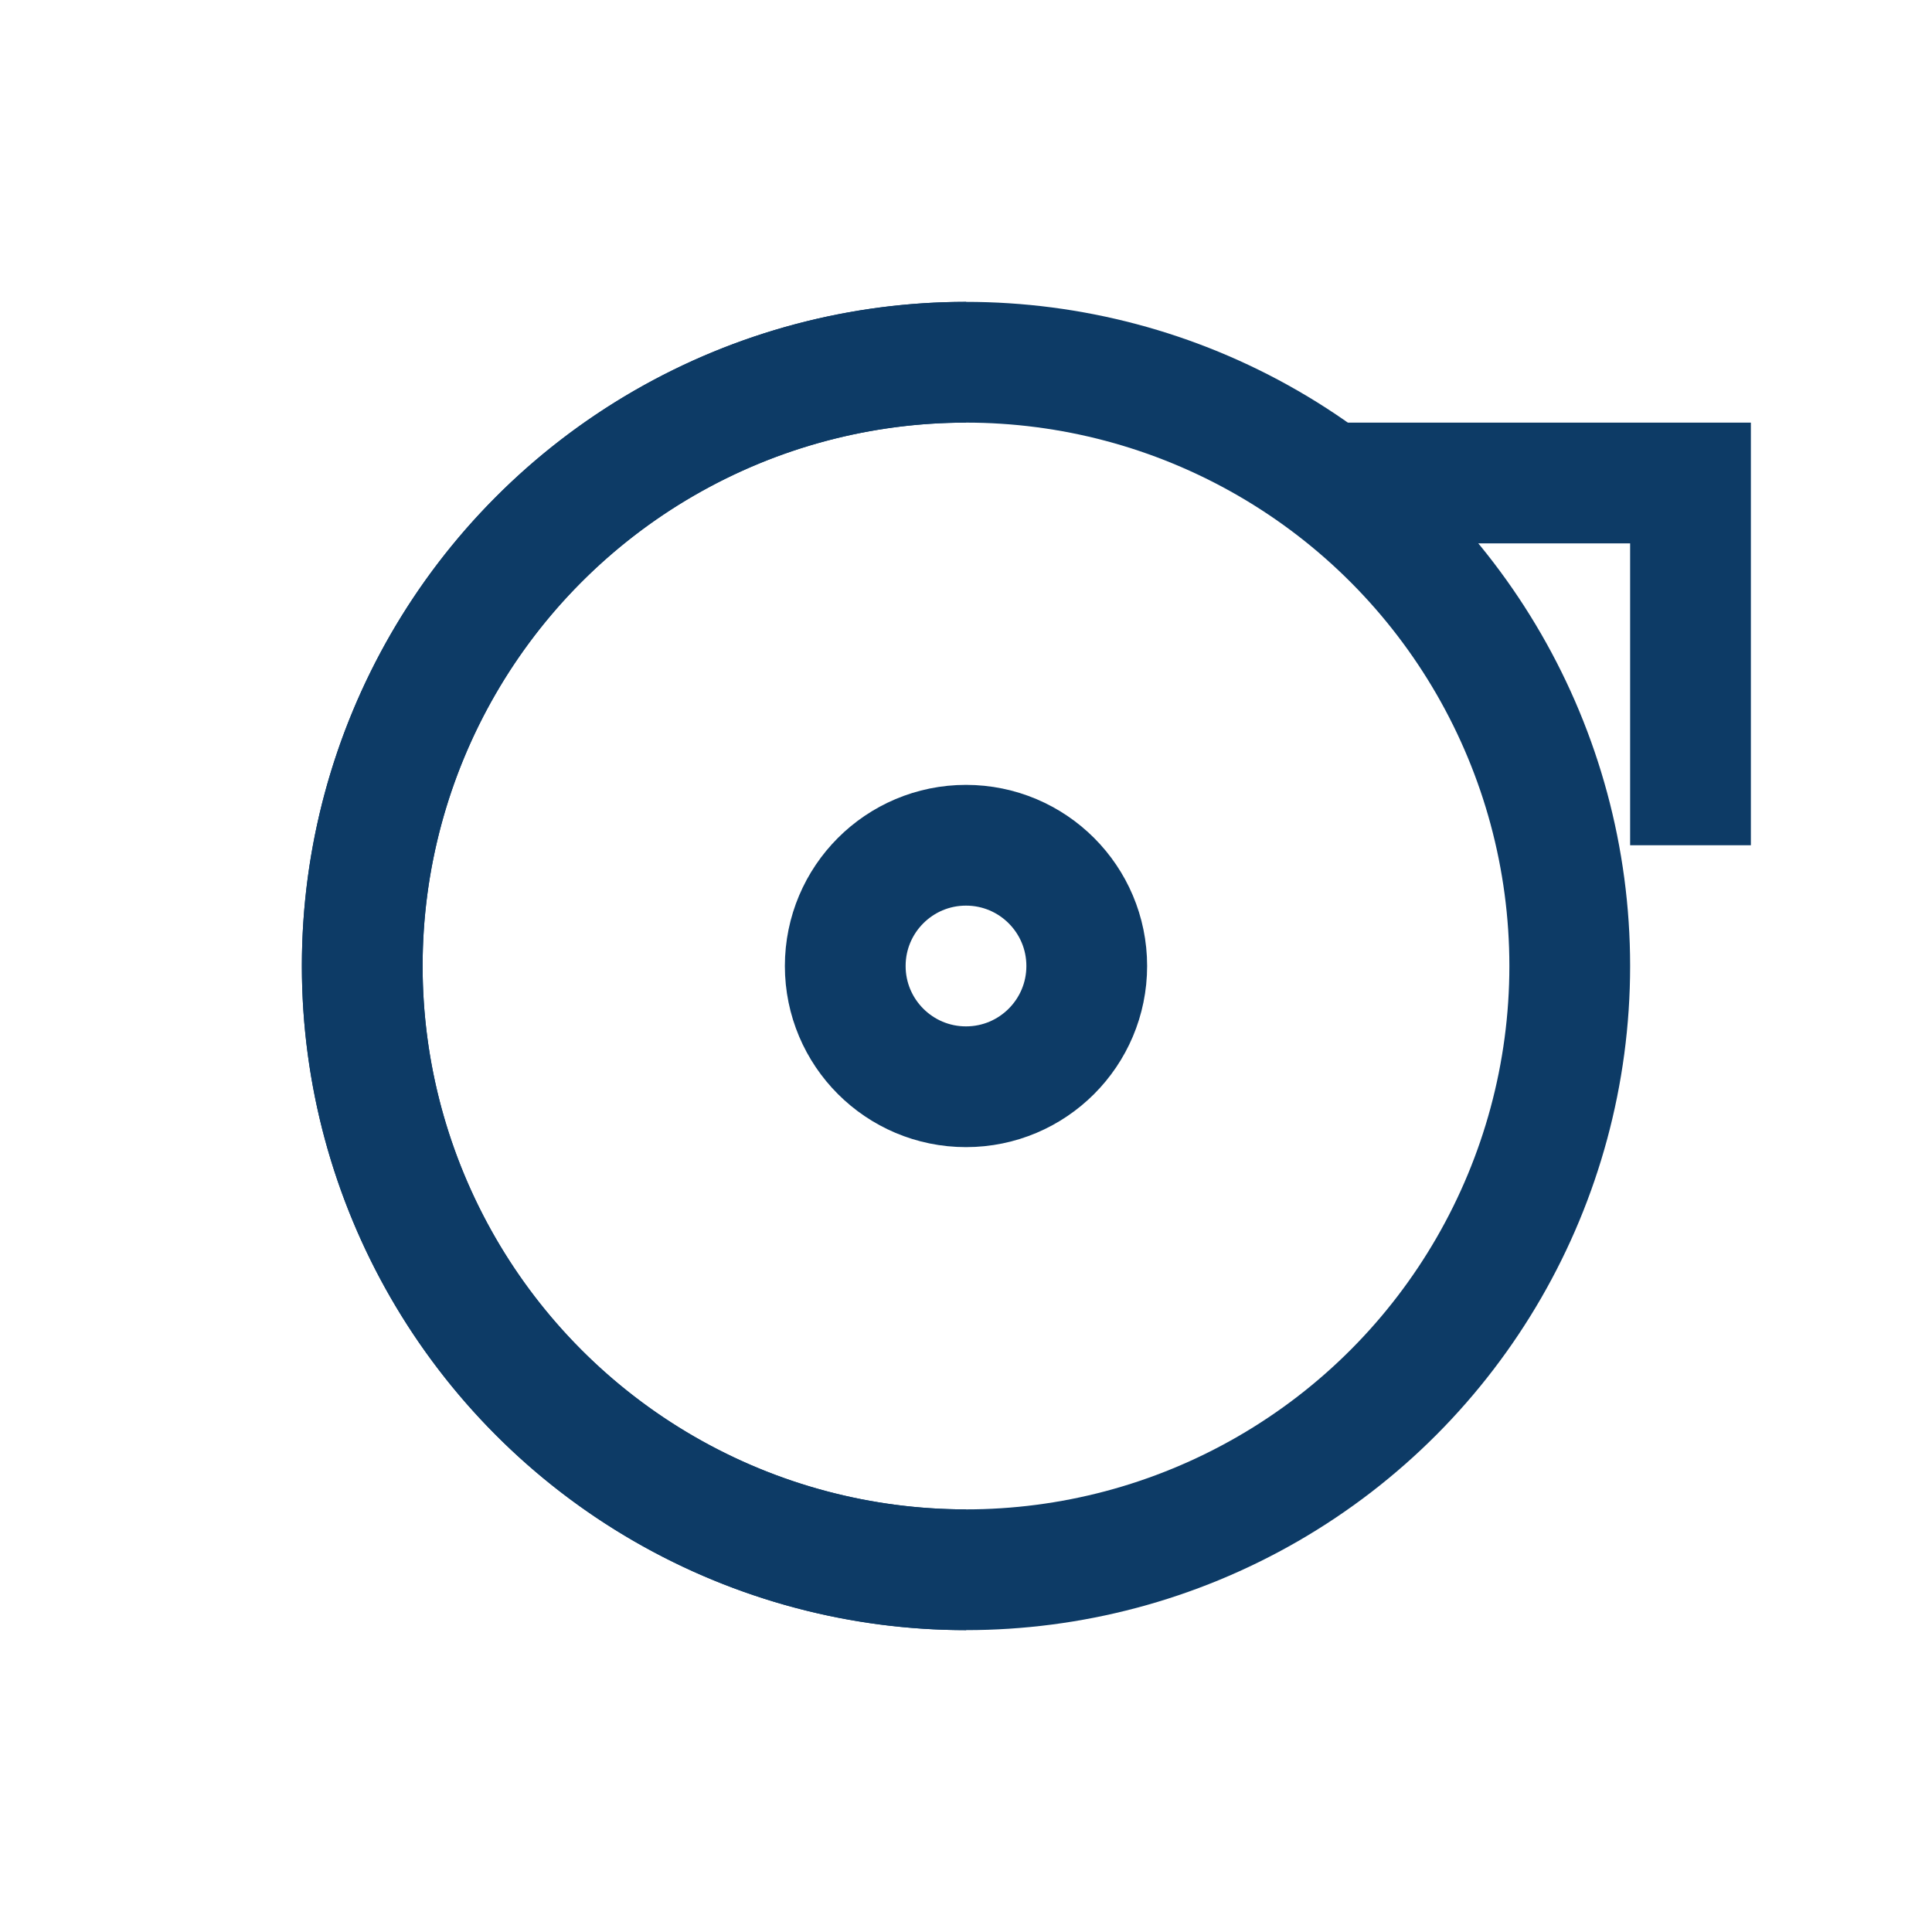 <?xml version="1.0" encoding="UTF-8"?>
<svg xmlns="http://www.w3.org/2000/svg" width="32" height="32" viewBox="0 0 32 32" fill="none" stroke="#0D3B66" stroke-width="2"><circle cx="16" cy="16" r="10"/><path d="M16 6a10 10 0 000 20"/><circle cx="16" cy="16" r="2"/><path d="M22 8h6v6"/></svg>